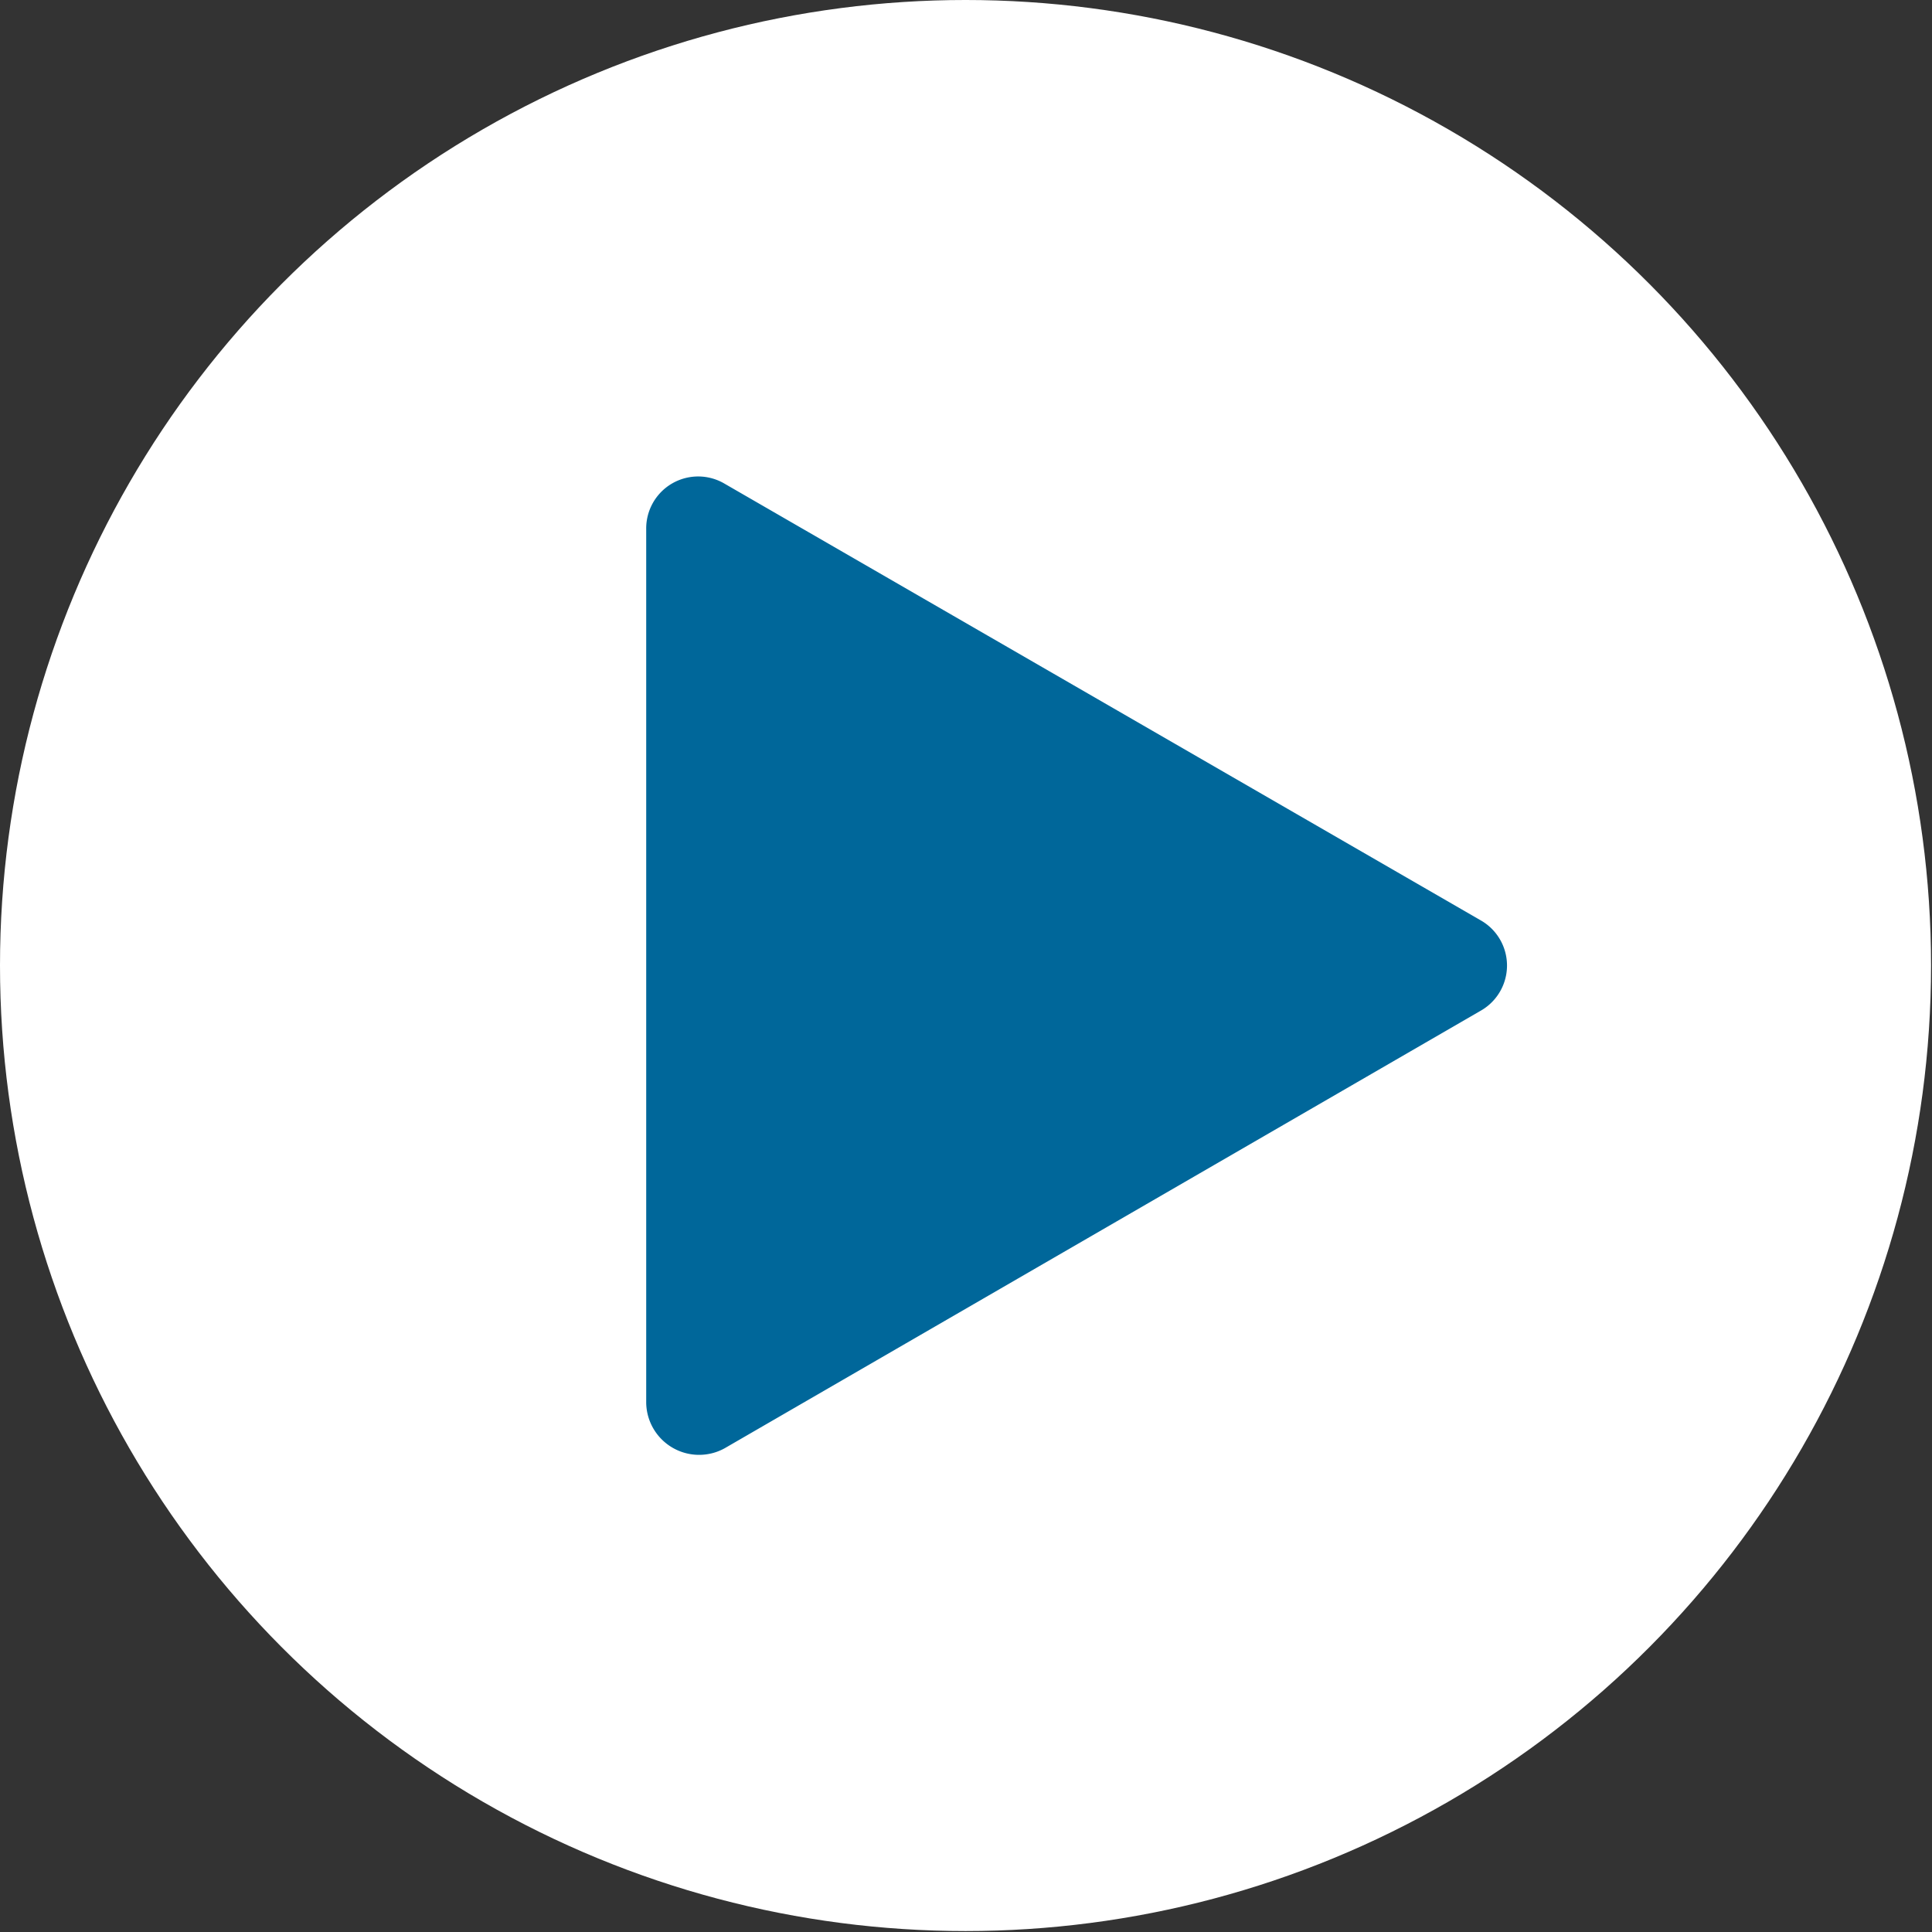 <svg id="Playbutton" xmlns="http://www.w3.org/2000/svg" viewBox="0 0 20.45 20.45">
  <rect x="0" y="0" width="20.45" height="20.45" fill="#333333" stroke="none"/>
  <defs>
    <style>
      .cls-1 {
        fill: #fff;
      }

      .cls-2 {
        fill: #00679a;
      }
    </style>
  </defs>
  <g>
    <circle class="cls-1" cx="10.22" cy="10.22" r="10.22"/>
    <path class="cls-2" d="M15.67,9.74l-8-4.62a.55.55,0,0,0-.83.48v9.25a.56.56,0,0,0,.83.48l8-4.63A.55.55,0,0,0,15.67,9.74Z"/>
  </g>
</svg>

